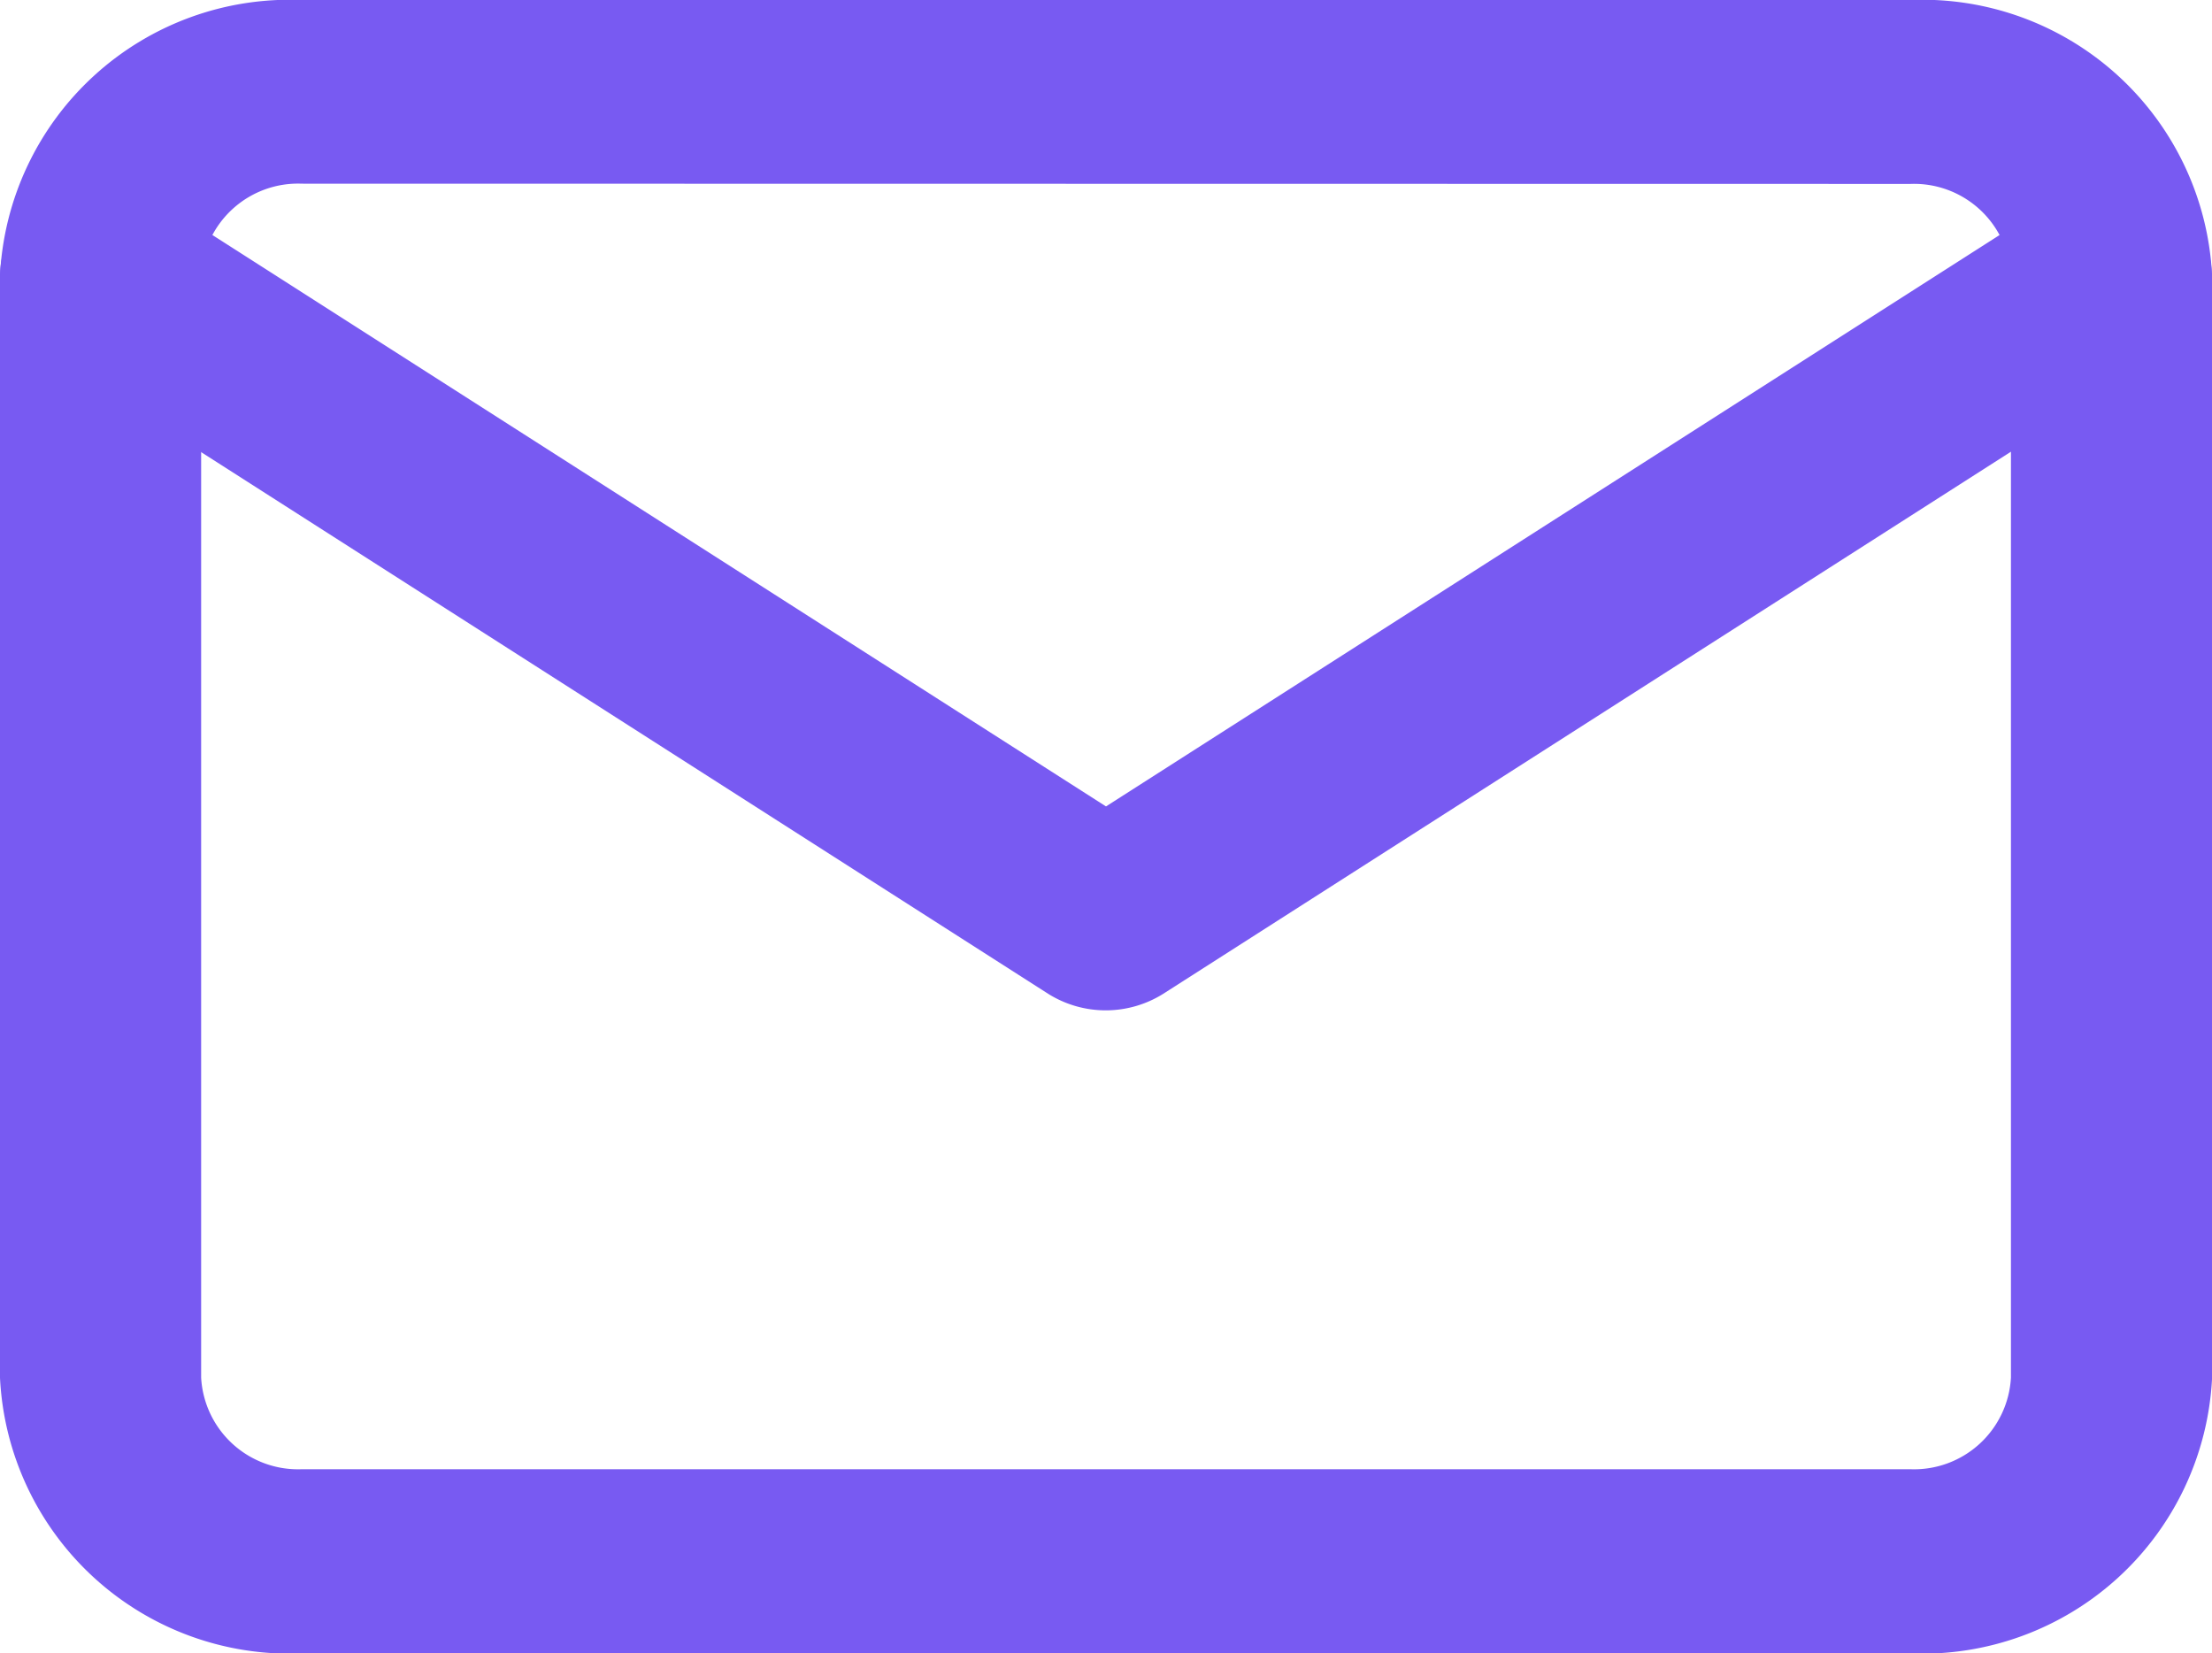<svg xmlns="http://www.w3.org/2000/svg" width="26.558" height="19.849" viewBox="0 0 26.558 19.849">
  <g id="Group_2553" data-name="Group 2553" transform="translate(-443 -521)">
    <path id="Path_1405" data-name="Path 1405" d="M446.622,523.205a1.165,1.165,0,0,0-1.207,1.1v13.233a1.165,1.165,0,0,0,1.207,1.1h19.315a1.165,1.165,0,0,0,1.207-1.1V524.308a1.165,1.165,0,0,0-1.207-1.1Zm-3.622,1.1A3.483,3.483,0,0,1,446.622,521h19.315a3.483,3.483,0,0,1,3.622,3.308v13.233a3.483,3.483,0,0,1-3.622,3.308H446.622A3.483,3.483,0,0,1,443,537.541Z" transform="translate(0)" fill="#785af2" fill-rule="evenodd"/>
    <path id="Path_1406" data-name="Path 1406" d="M443.219,523.471a1.279,1.279,0,0,1,1.68-.271l11.38,7.276,11.38-7.276a1.279,1.279,0,0,1,1.68.271,1.042,1.042,0,0,1-.3,1.535l-12.072,7.719a1.3,1.3,0,0,1-1.383,0l-12.072-7.719A1.042,1.042,0,0,1,443.219,523.471Z" transform="translate(0 0.205)" fill="#785af2" fill-rule="evenodd"/>
  </g>
</svg>
